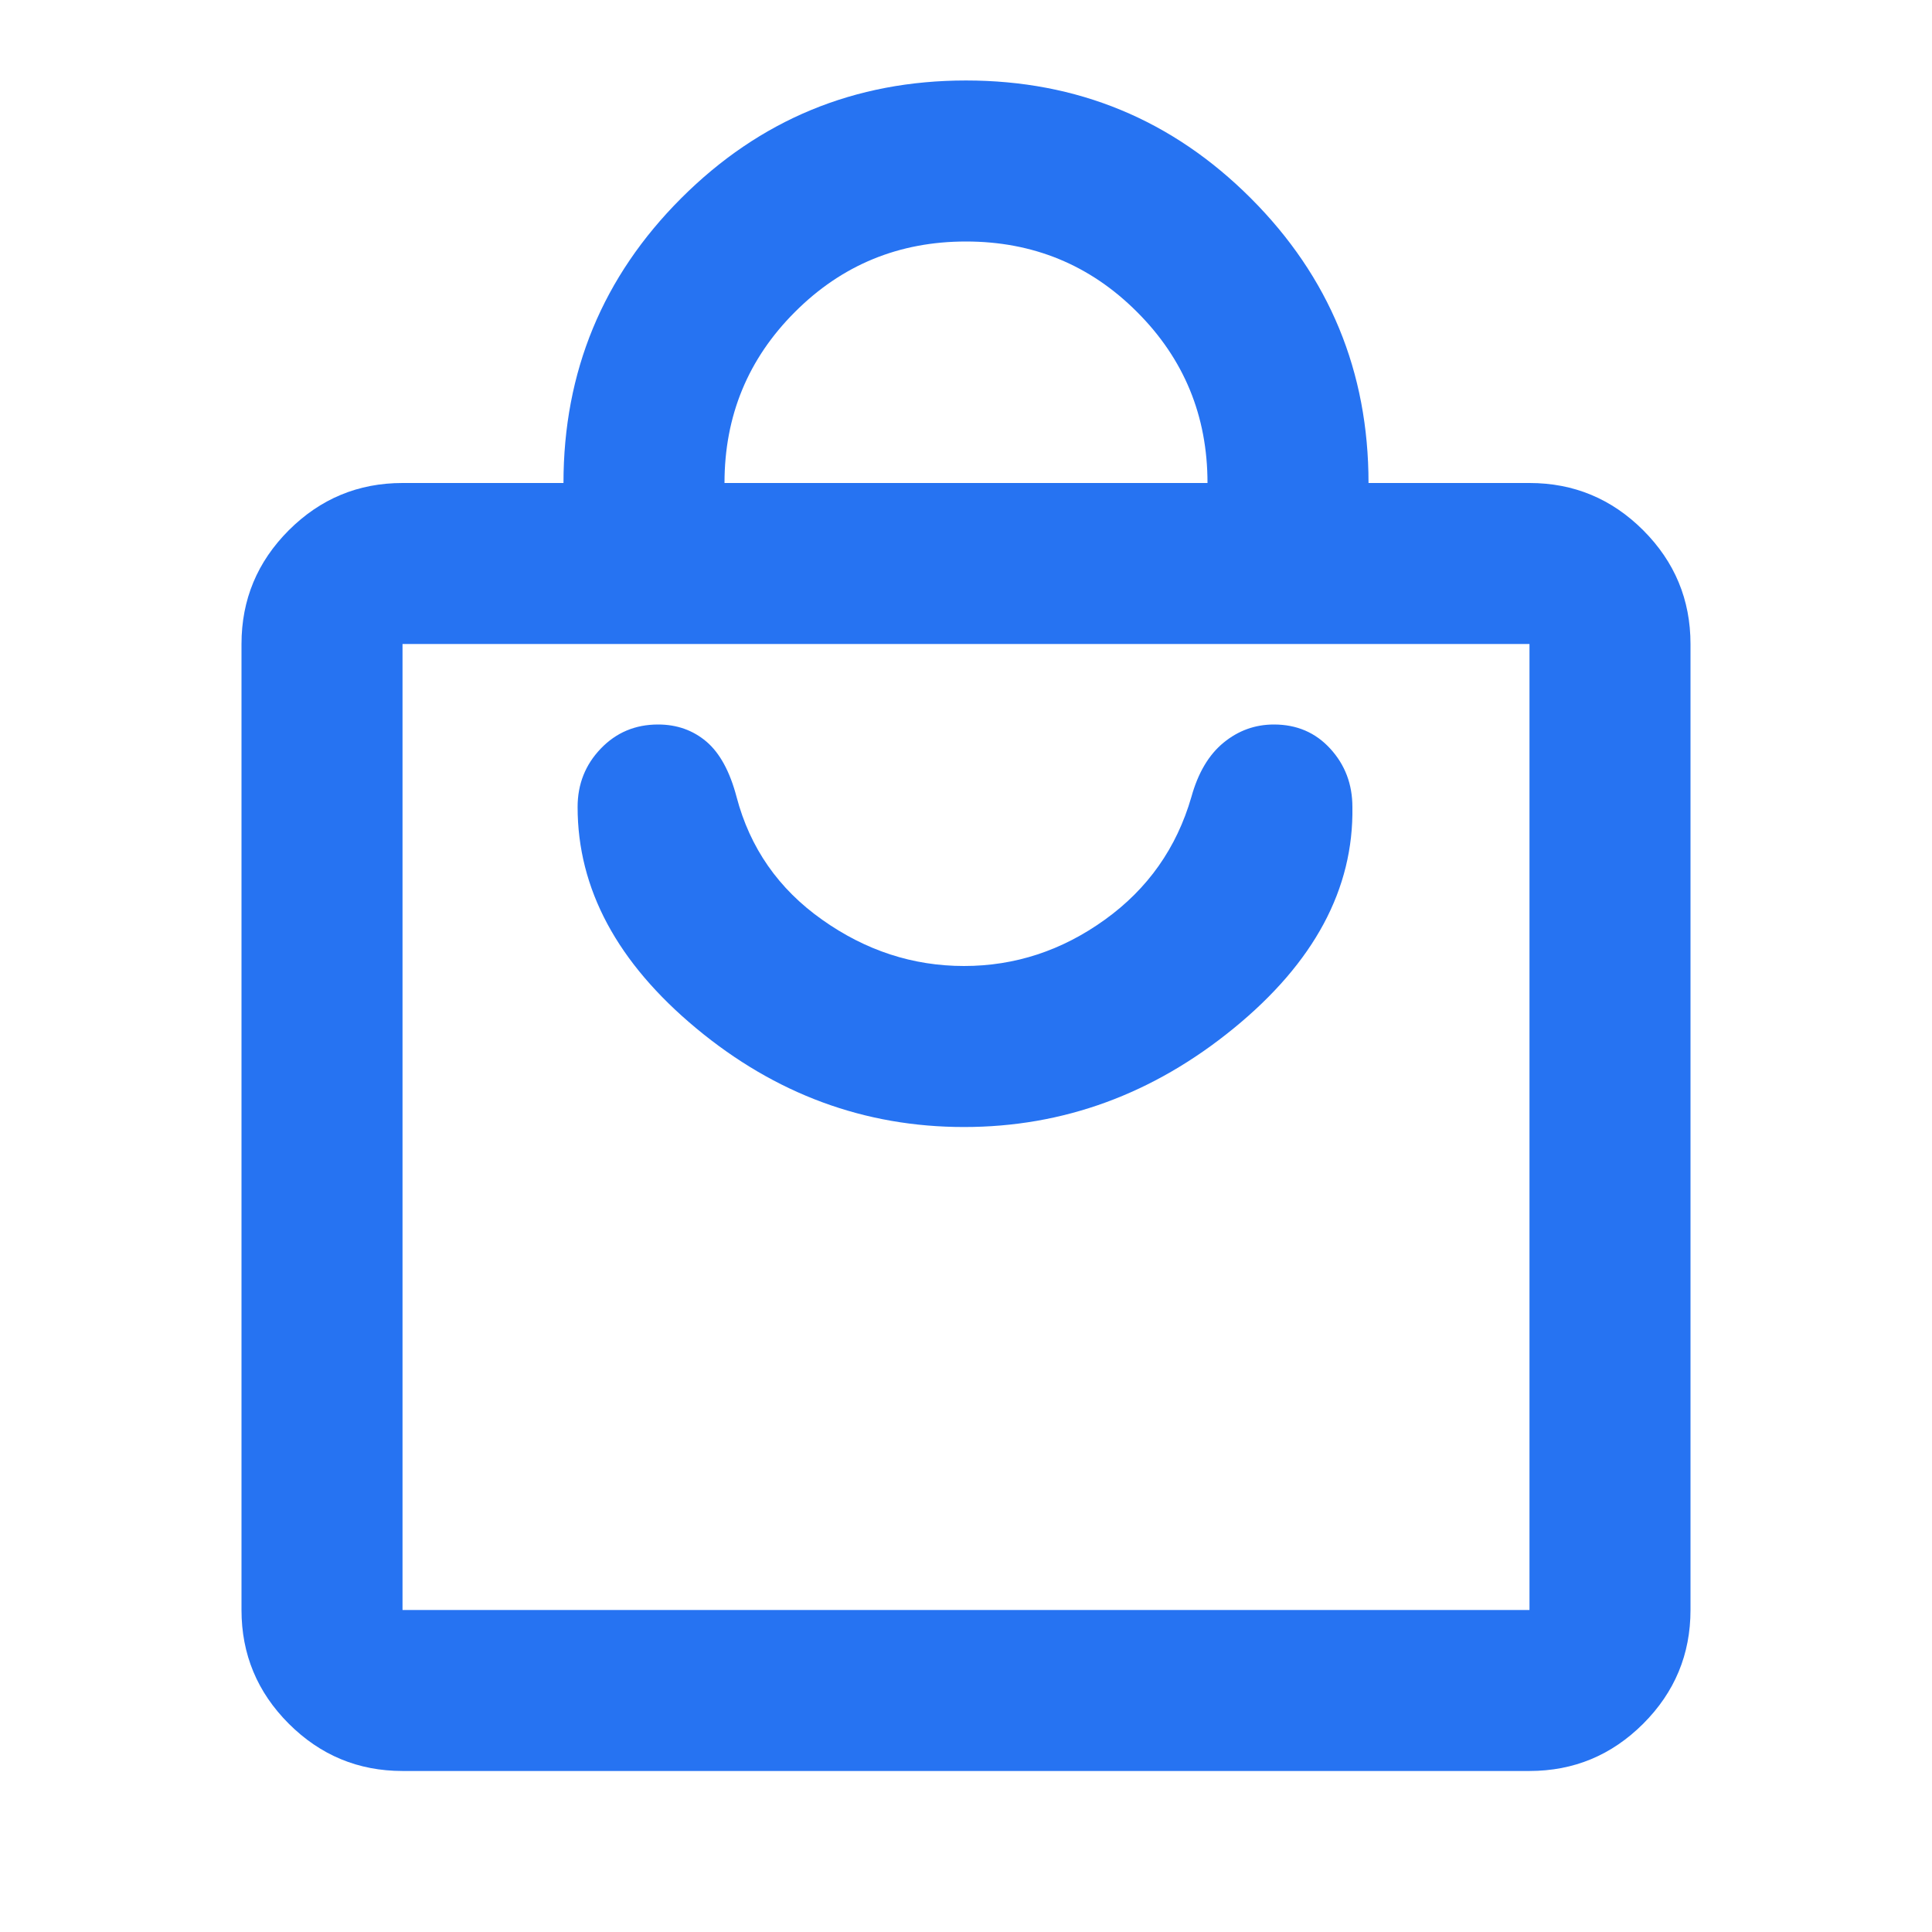 <svg xmlns="http://www.w3.org/2000/svg" width="32" height="32" viewBox="0 0 32 32" fill="none"><mask id="mask0_667_4027" style="mask-type:alpha" maskUnits="userSpaceOnUse" x="0" y="0" width="32" height="32"><rect width="32" height="32" fill="#D9D9D9"></rect></mask><g mask="url(#mask0_667_4027)"><path d="M6.667 29.333C5.933 29.333 5.306 29.072 4.783 28.55C4.261 28.028 4 27.4 4 26.667V10.667C4 9.933 4.261 9.306 4.783 8.783C5.306 8.261 5.933 8 6.667 8H9.333C9.333 6.156 9.983 4.583 11.283 3.283C12.583 1.983 14.156 1.333 16 1.333C17.844 1.333 19.417 1.983 20.717 3.283C22.017 4.583 22.667 6.156 22.667 8H25.333C26.067 8 26.694 8.261 27.217 8.783C27.739 9.306 28 9.933 28 10.667V26.667C28 27.4 27.739 28.028 27.217 28.55C26.694 29.072 26.067 29.333 25.333 29.333H6.667ZM6.667 26.667H25.333V10.667H6.667V26.667ZM12 8H20C20 6.889 19.611 5.944 18.833 5.167C18.056 4.389 17.111 4 16 4C14.889 4 13.944 4.389 13.167 5.167C12.389 5.944 12 6.889 12 8ZM15.967 18.667C17.611 18.667 19.1 18.122 20.433 17.033C21.767 15.944 22.422 14.722 22.4 13.367C22.4 12.989 22.278 12.667 22.033 12.4C21.789 12.133 21.478 12 21.1 12C20.789 12 20.511 12.1 20.267 12.3C20.022 12.5 19.844 12.8 19.733 13.2C19.489 14.044 19.011 14.722 18.3 15.233C17.589 15.745 16.811 16 15.967 16C15.122 16 14.339 15.745 13.617 15.233C12.894 14.722 12.422 14.044 12.2 13.2C12.089 12.778 11.922 12.472 11.7 12.283C11.478 12.095 11.211 12 10.9 12C10.522 12 10.206 12.133 9.95 12.4C9.694 12.667 9.567 12.989 9.567 13.367C9.567 14.722 10.222 15.944 11.533 17.033C12.844 18.122 14.322 18.667 15.967 18.667Z" fill="#2673F2"></path></g></svg>